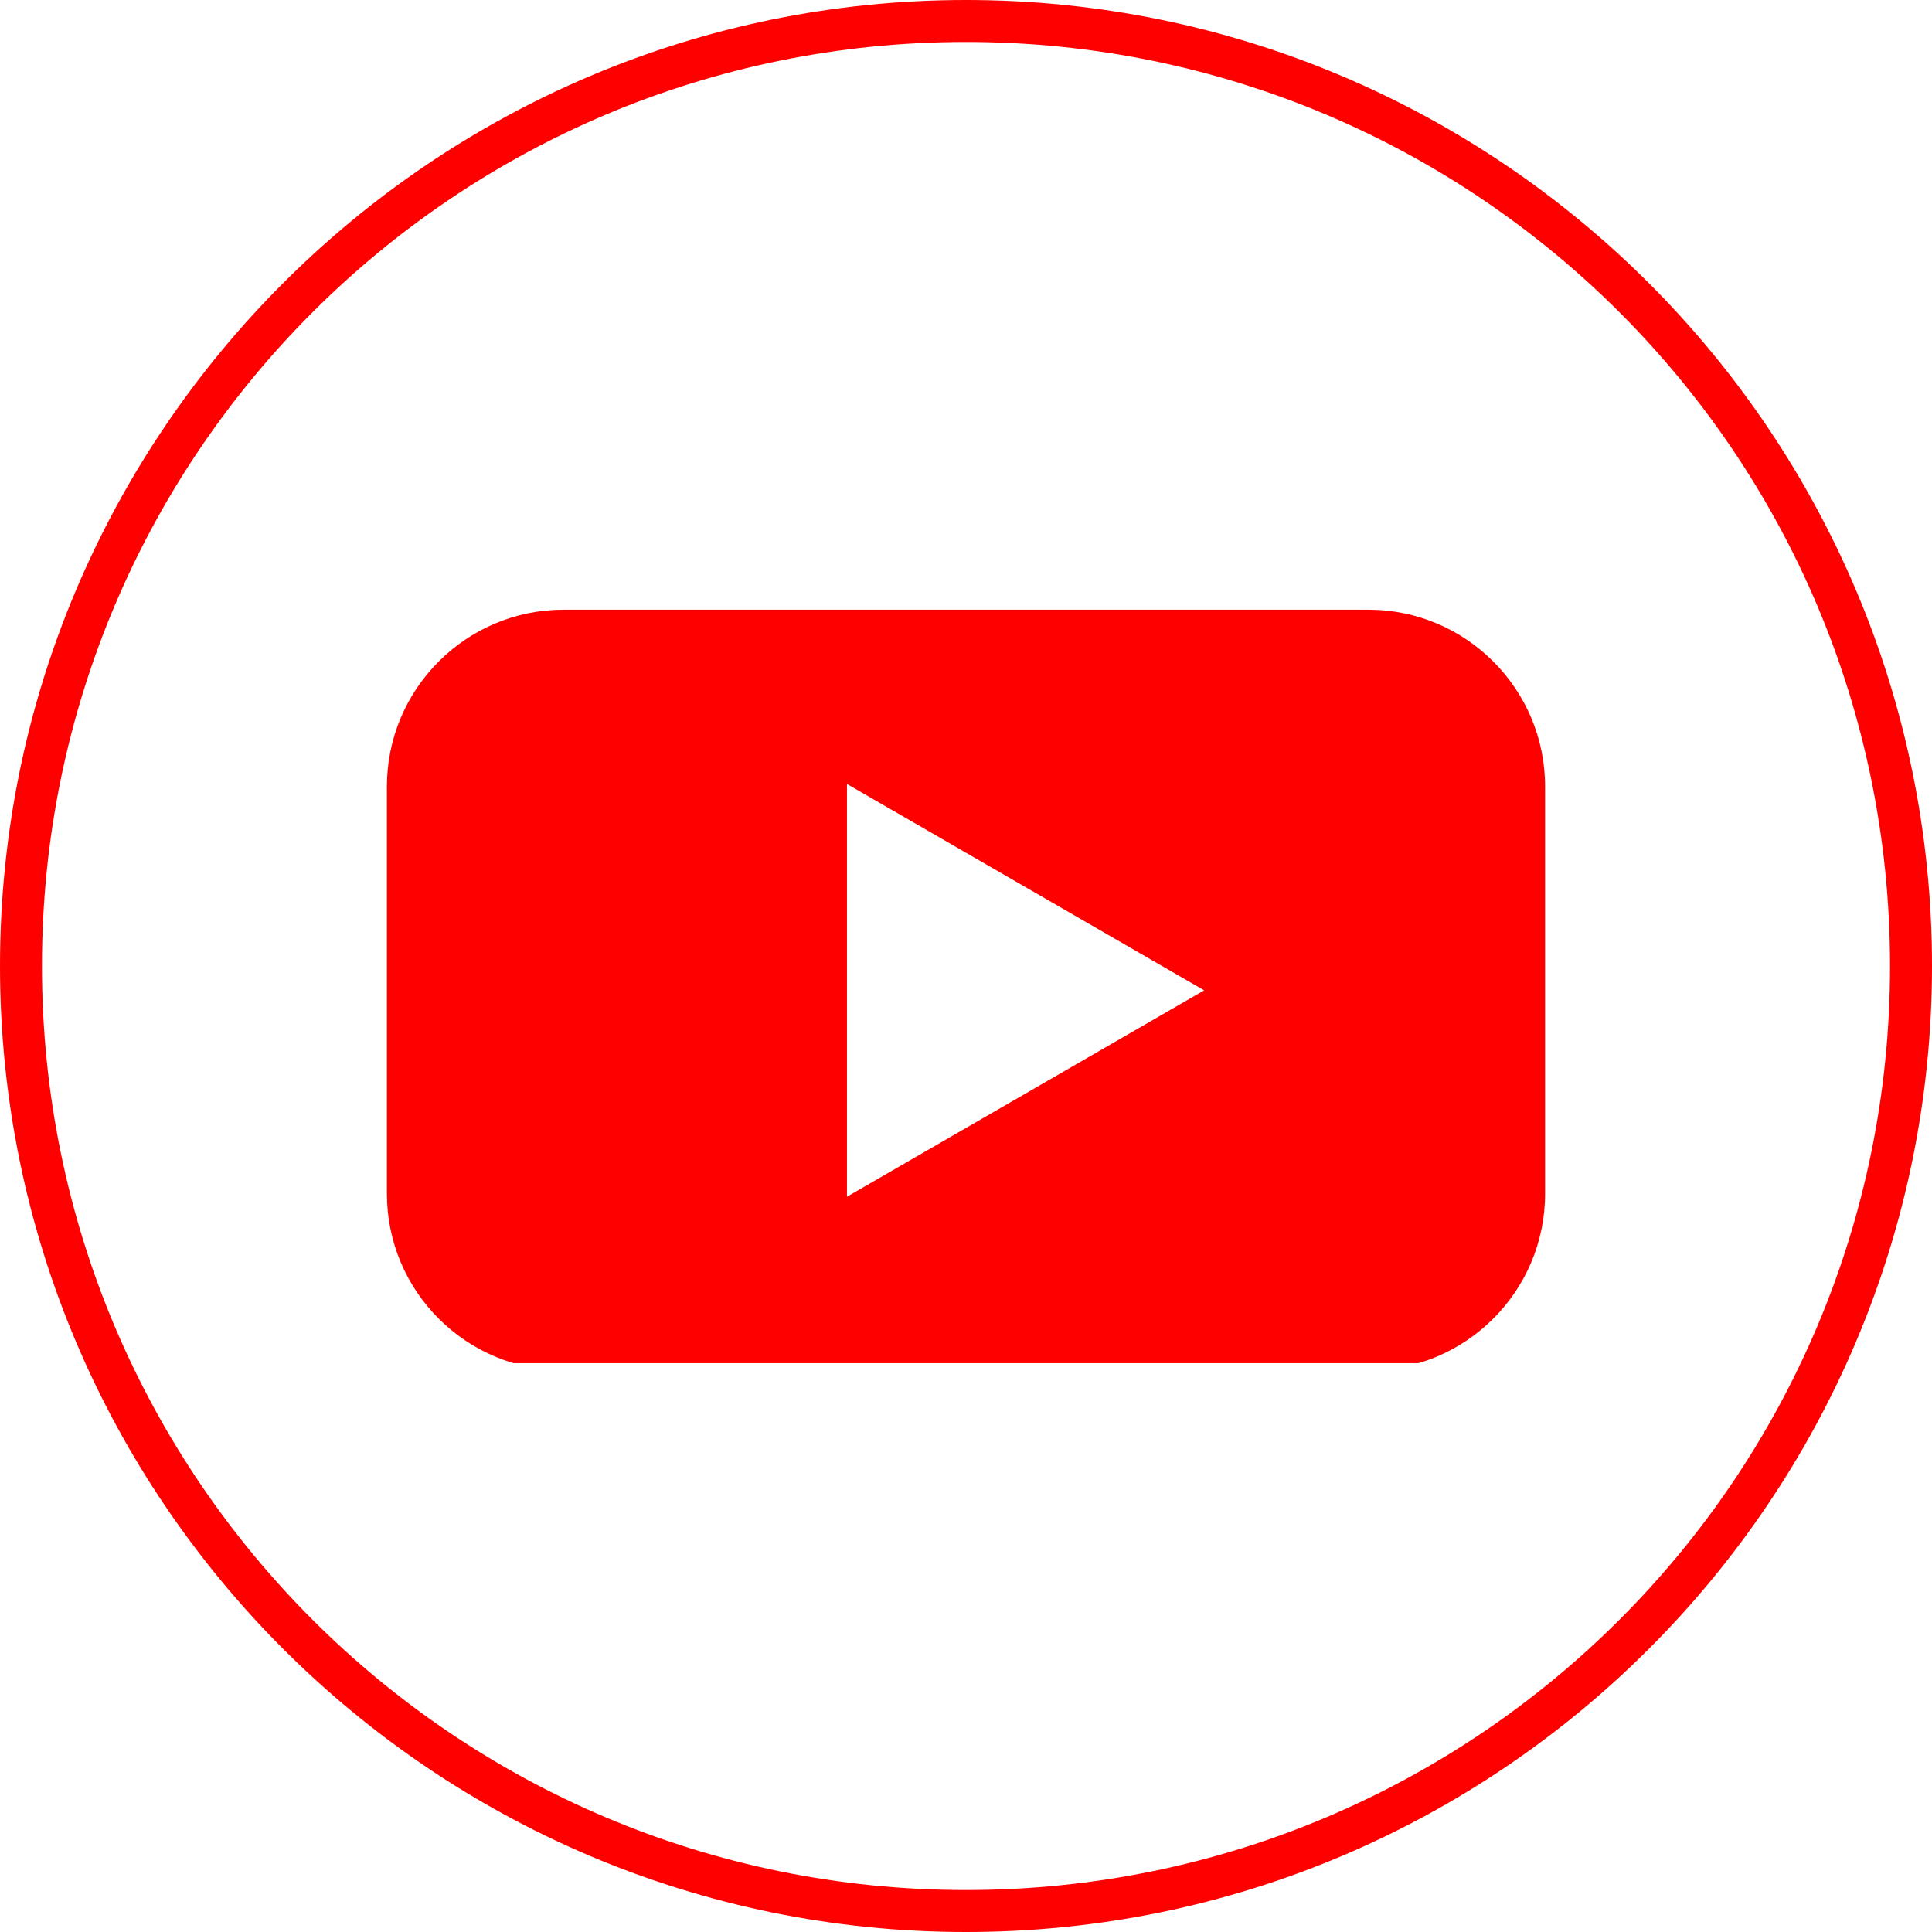 <svg xmlns="http://www.w3.org/2000/svg" xmlns:xlink="http://www.w3.org/1999/xlink" width="100" zoomAndPan="magnify" viewBox="0 0 75 75" height="100" preserveAspectRatio="xMidYMid meet" version="1.0"><defs><clipPath id="1d0957f7fd"><path d="M 15 23.668 L 60 23.668 L 60 52.918 L 15 52.918 Z M 15 23.668 " clip-rule="nonzero"/></clipPath></defs><path fill="#ff0000" d="M 37.5 0 C 16.809 0 0 16.809 0 37.5 C 0 58.191 16.809 75 37.5 75 C 58.191 75 75 58.191 75 37.5 C 75 16.809 58.191 0 37.5 0 Z M 37.5 1.629 C 57.332 1.629 73.371 17.668 73.371 37.5 C 73.371 57.332 57.332 73.371 37.5 73.371 C 17.668 73.371 1.629 57.332 1.629 37.5 C 1.629 17.668 17.668 1.629 37.5 1.629 Z M 37.5 1.629 " fill-opacity="1" fill-rule="nonzero"/><g clip-path="url(#1d0957f7fd)"><path fill="#ff0000" d="M 53.121 23.668 L 21.879 23.668 C 18.094 23.668 15.02 26.746 15.02 30.531 L 15.02 46.34 C 15.02 50.125 18.094 53.199 21.879 53.199 L 53.121 53.199 C 56.906 53.199 59.98 50.125 59.98 46.34 L 59.98 30.531 C 59.98 26.746 56.906 23.668 53.121 23.668 Z M 32.879 46.449 L 32.879 30.434 L 46.746 38.445 L 32.879 46.457 Z M 32.879 46.449 " fill-opacity="1" fill-rule="nonzero"/></g></svg>